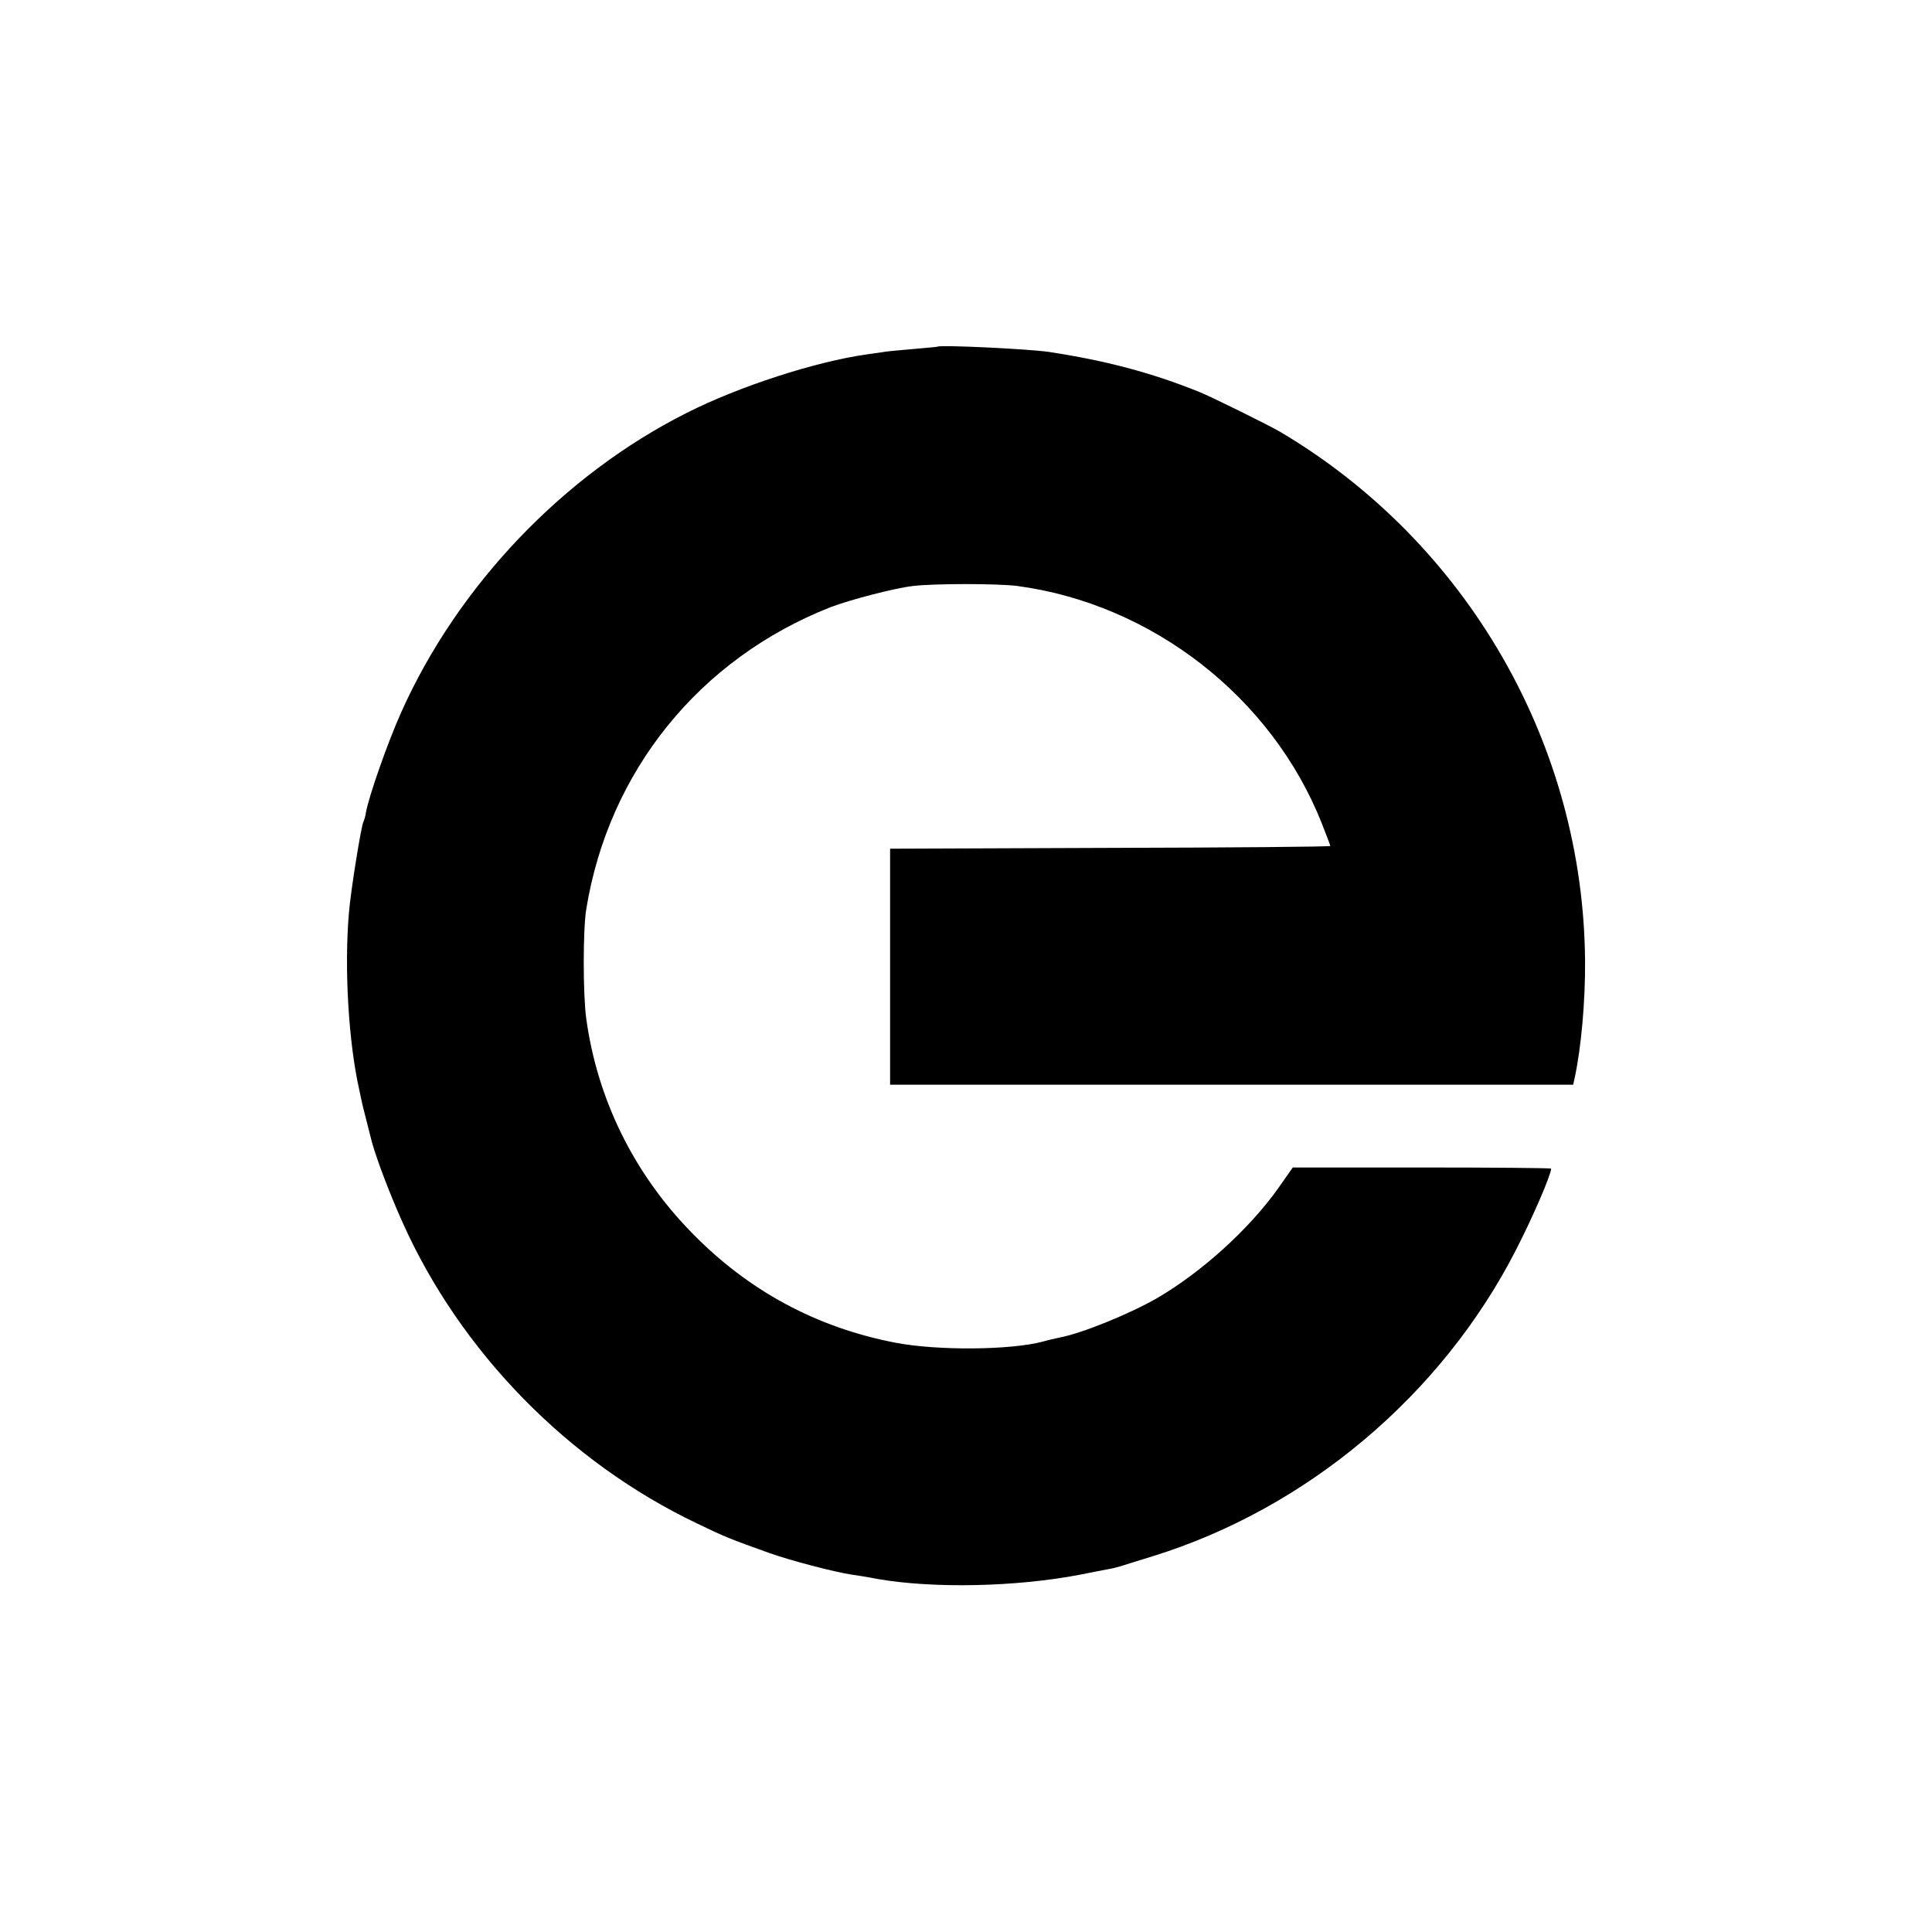 <?xml version="1.0" standalone="no"?>
<!DOCTYPE svg PUBLIC "-//W3C//DTD SVG 20010904//EN"
 "http://www.w3.org/TR/2001/REC-SVG-20010904/DTD/svg10.dtd">
<svg version="1.0" xmlns="http://www.w3.org/2000/svg"
 width="700pt" height="700pt" viewBox="0 0 700 700"
 preserveAspectRatio="xMidYMid meet">
<g transform="translate(0,700) scale(0.1,-0.1)"
fill="#000000" stroke="none">
<path d="M3397 5744 c-1 -1 -38 -4 -82 -8 -44 -4 -91 -8 -105 -10 -14 -2 -45
-7 -69 -10 -185 -26 -461 -115 -653 -212 -447 -225 -829 -626 -1034 -1084 -49
-109 -117 -303 -128 -363 -2 -15 -7 -30 -9 -34 -8 -13 -47 -254 -53 -333 -17
-201 -1 -468 38 -640 5 -25 11 -52 13 -60 5 -20 22 -87 33 -130 19 -66 63
-183 111 -290 210 -468 599 -867 1067 -1090 101 -49 120 -56 259 -106 78 -28
239 -70 300 -79 22 -3 65 -10 95 -16 202 -35 503 -29 735 16 39 8 82 16 97 19
15 2 42 9 60 15 18 6 65 20 103 32 560 173 1048 584 1317 1109 63 123 128 274
128 296 0 2 -211 4 -468 4 l-468 0 -54 -77 c-106 -148 -275 -301 -437 -396
-99 -57 -273 -128 -353 -143 -14 -3 -42 -9 -62 -15 -118 -31 -382 -33 -533 -4
-287 55 -535 189 -740 400 -209 214 -341 483 -381 775 -12 88 -12 321 0 395
81 501 410 908 885 1095 71 27 231 69 300 77 78 9 304 9 376 0 489 -65 923
-403 1104 -860 17 -43 31 -80 31 -82 0 -3 -359 -6 -797 -7 l-798 -3 0 -427 0
-428 1237 0 1238 0 5 23 c24 110 39 280 38 423 -5 785 -426 1517 -1104 1919
-41 24 -249 127 -294 145 -173 70 -341 114 -545 145 -76 11 -394 26 -403 19z"/>
</g>
</svg>
